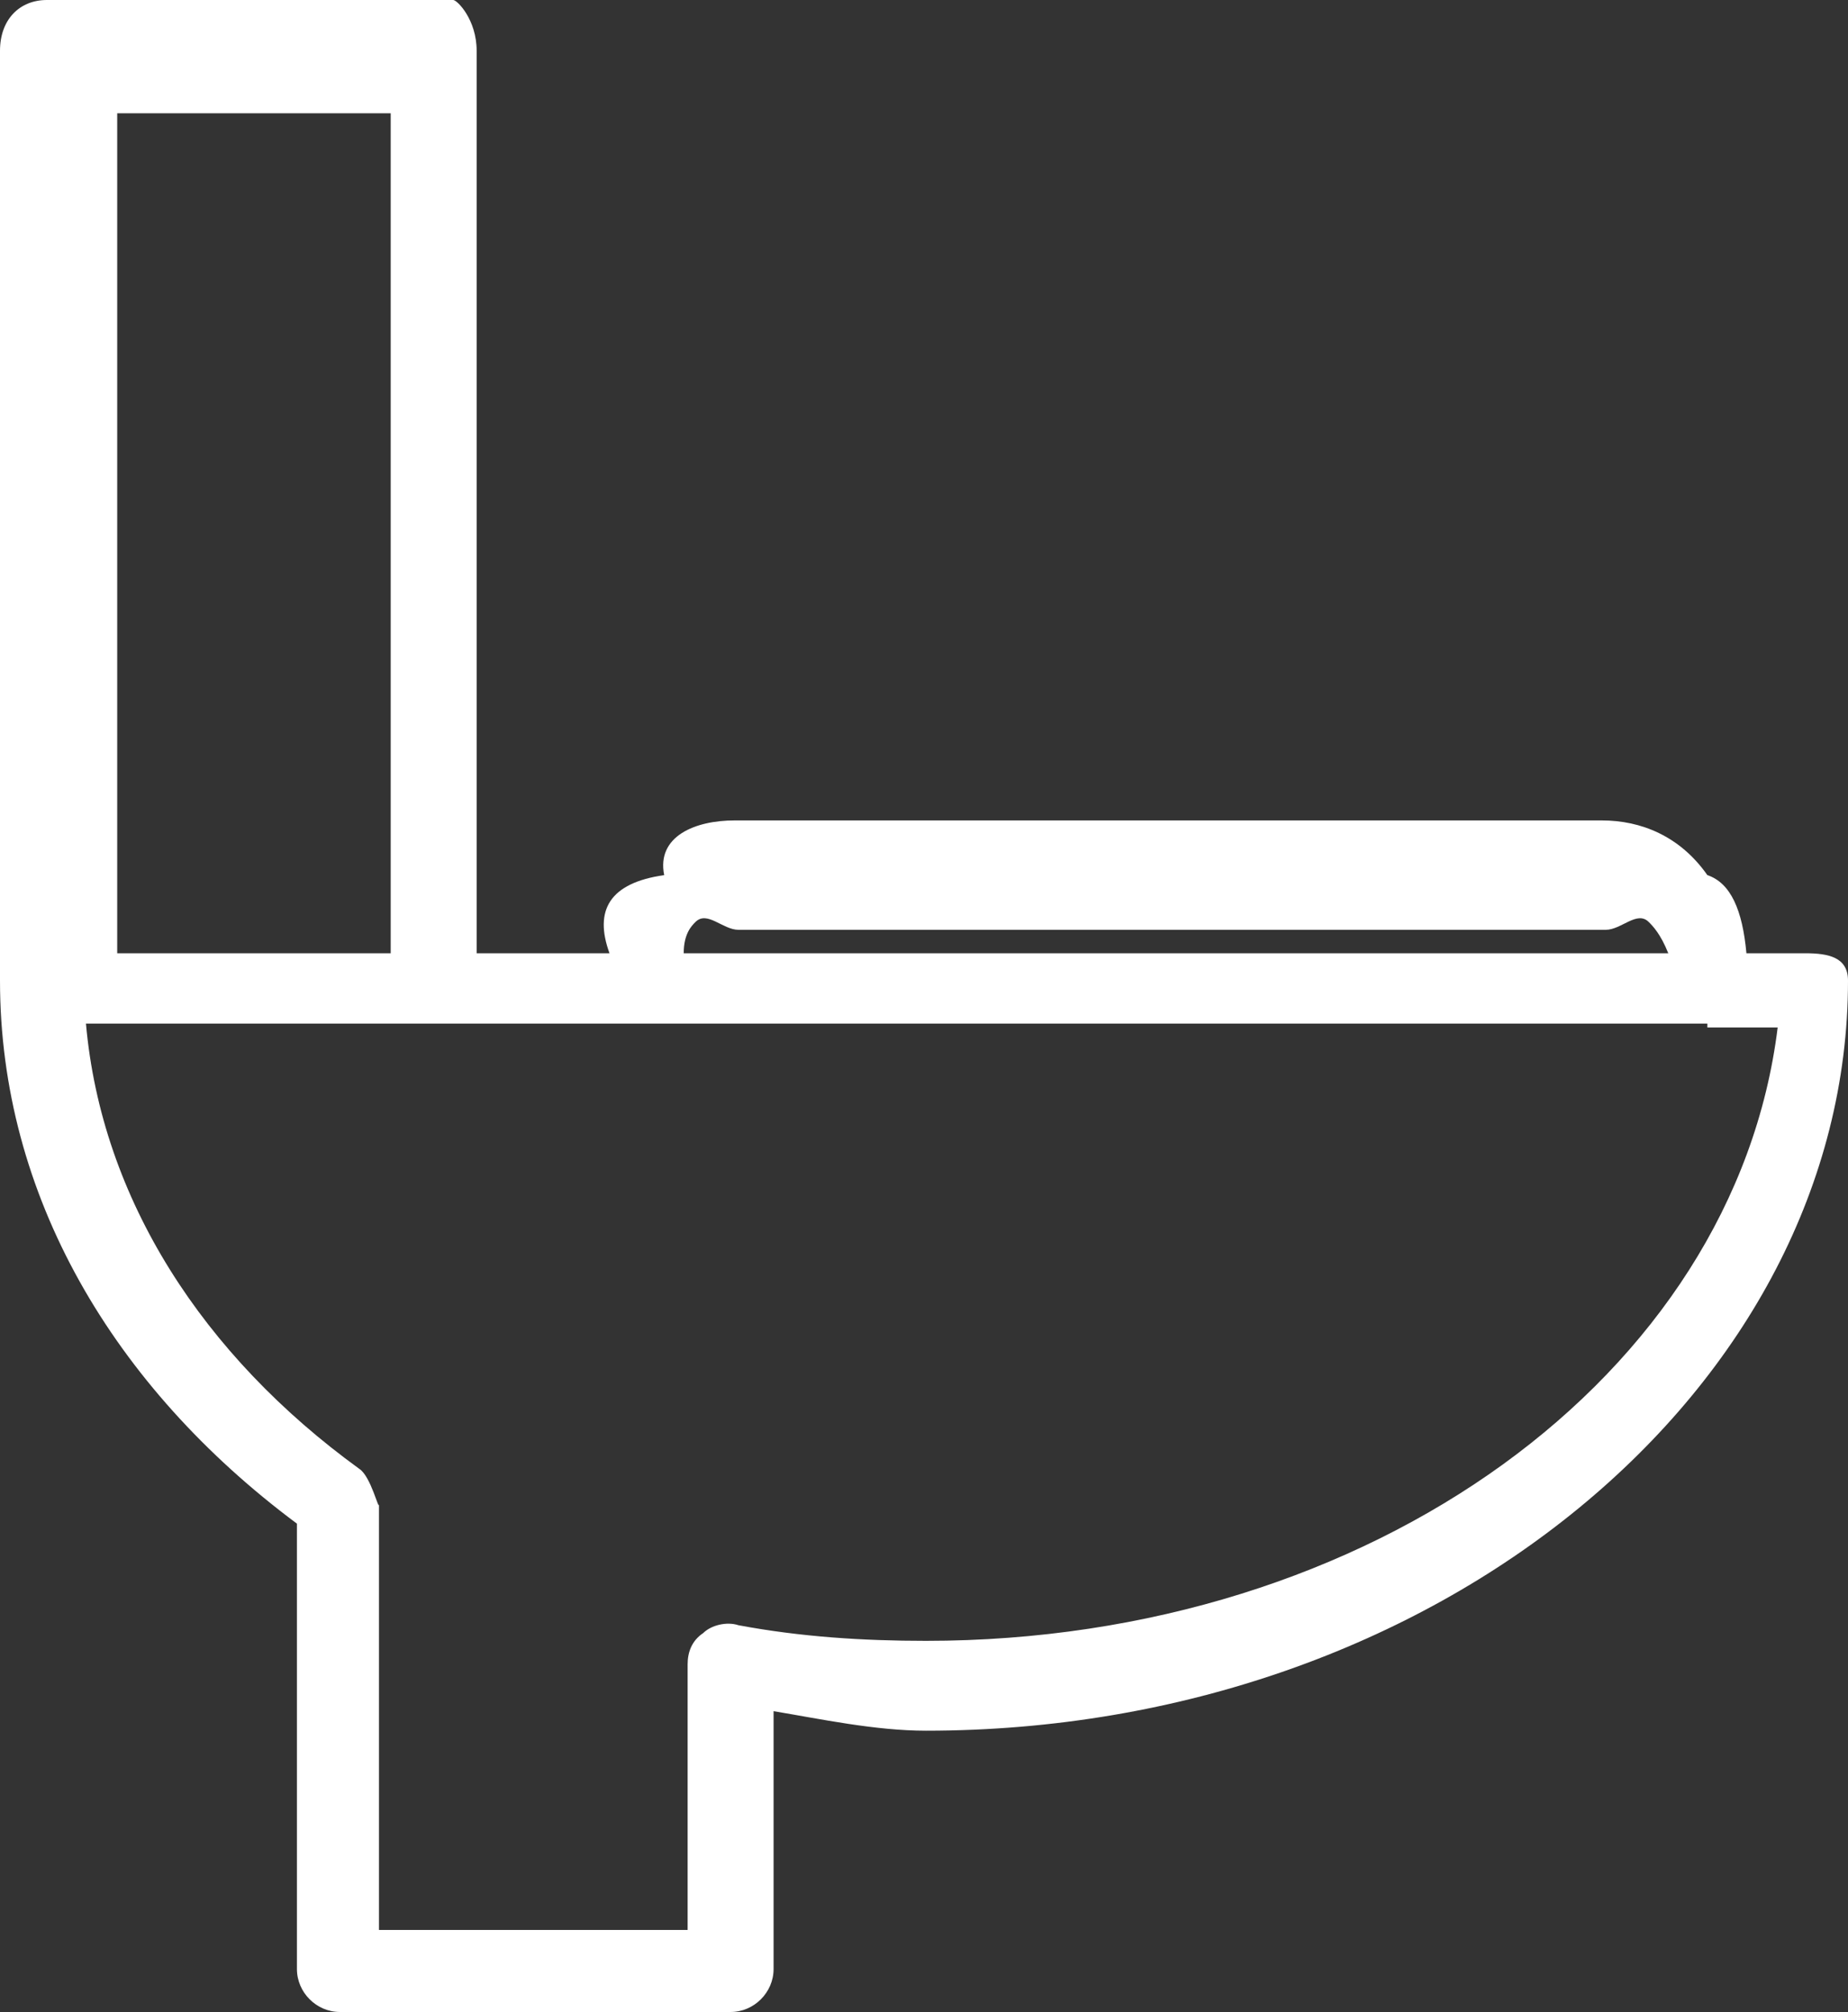 <?xml version="1.0" encoding="utf-8"?>
<!-- Generator: Adobe Illustrator 26.1.0, SVG Export Plug-In . SVG Version: 6.00 Build 0)  -->
<svg version="1.1" id="Calque_1" xmlns="http://www.w3.org/2000/svg" xmlns:xlink="http://www.w3.org/1999/xlink" x="0px" y="0px"
	 viewBox="0 0 47.3 51.5" style="enable-background:new 0 0 47.3 51.5;" xml:space="preserve">
<rect x="0" y="0" width="47.3" height="51.5" fill="#333333" stroke="none"/>
<style type="text/css">
	.st0{fill-rule:evenodd;clip-rule:evenodd;fill:#FFFFFF;}
</style>
<path class="st0" d="M23.7,44.3c-1.3,0-2.7-0.3-3.9-0.5v6.6c0,0.6-0.5,1.1-1.1,1.1h-10c-0.6,0-1.1-0.5-1.1-1.1V39
	C2.9,35.5,0,30.6,0,25.1V1.3C0,0.5,0.5,0,1.2,0h10.4c0.1,0,0.6,0.5,0.6,1.3v23.1h3.4c-0.4-1.1,0-1.8,1.4-2c-0.2-1,0.8-1.4,1.8-1.4
	c5.7,0,16.9,0,22.2,0c1,0,2,0.4,2.7,1.4c0.6,0.2,0.9,0.9,1,2h1.5c0.6,0,1.1,0.1,1.1,0.7C47.3,35.5,36.8,44.3,23.7,44.3z M10,2.9H3
	v21.5h7V2.9z M42.2,23.6c-0.3-0.3-0.7,0.2-1.1,0.2c-5.3,0-16.6,0-22.2,0c-0.4,0-0.8-0.5-1.1-0.2c-0.1,0.1-0.3,0.3-0.3,0.8h25.2
	C42.5,23.9,42.3,23.7,42.2,23.6z M43.7,26.2H16.8h-5.2H2.2c0.4,4.5,3,8.5,7,11.4c0.3,0.2,0.5,1.1,0.5,0.9v10.9h7.9v-6.8
	c0-0.3,0.1-0.6,0.4-0.8c0.2-0.2,0.6-0.3,0.9-0.2c1.6,0.3,3.2,0.4,4.8,0.4c11.4,0,20.7-6.8,21.8-15.7H43.7z"/>
</svg>
